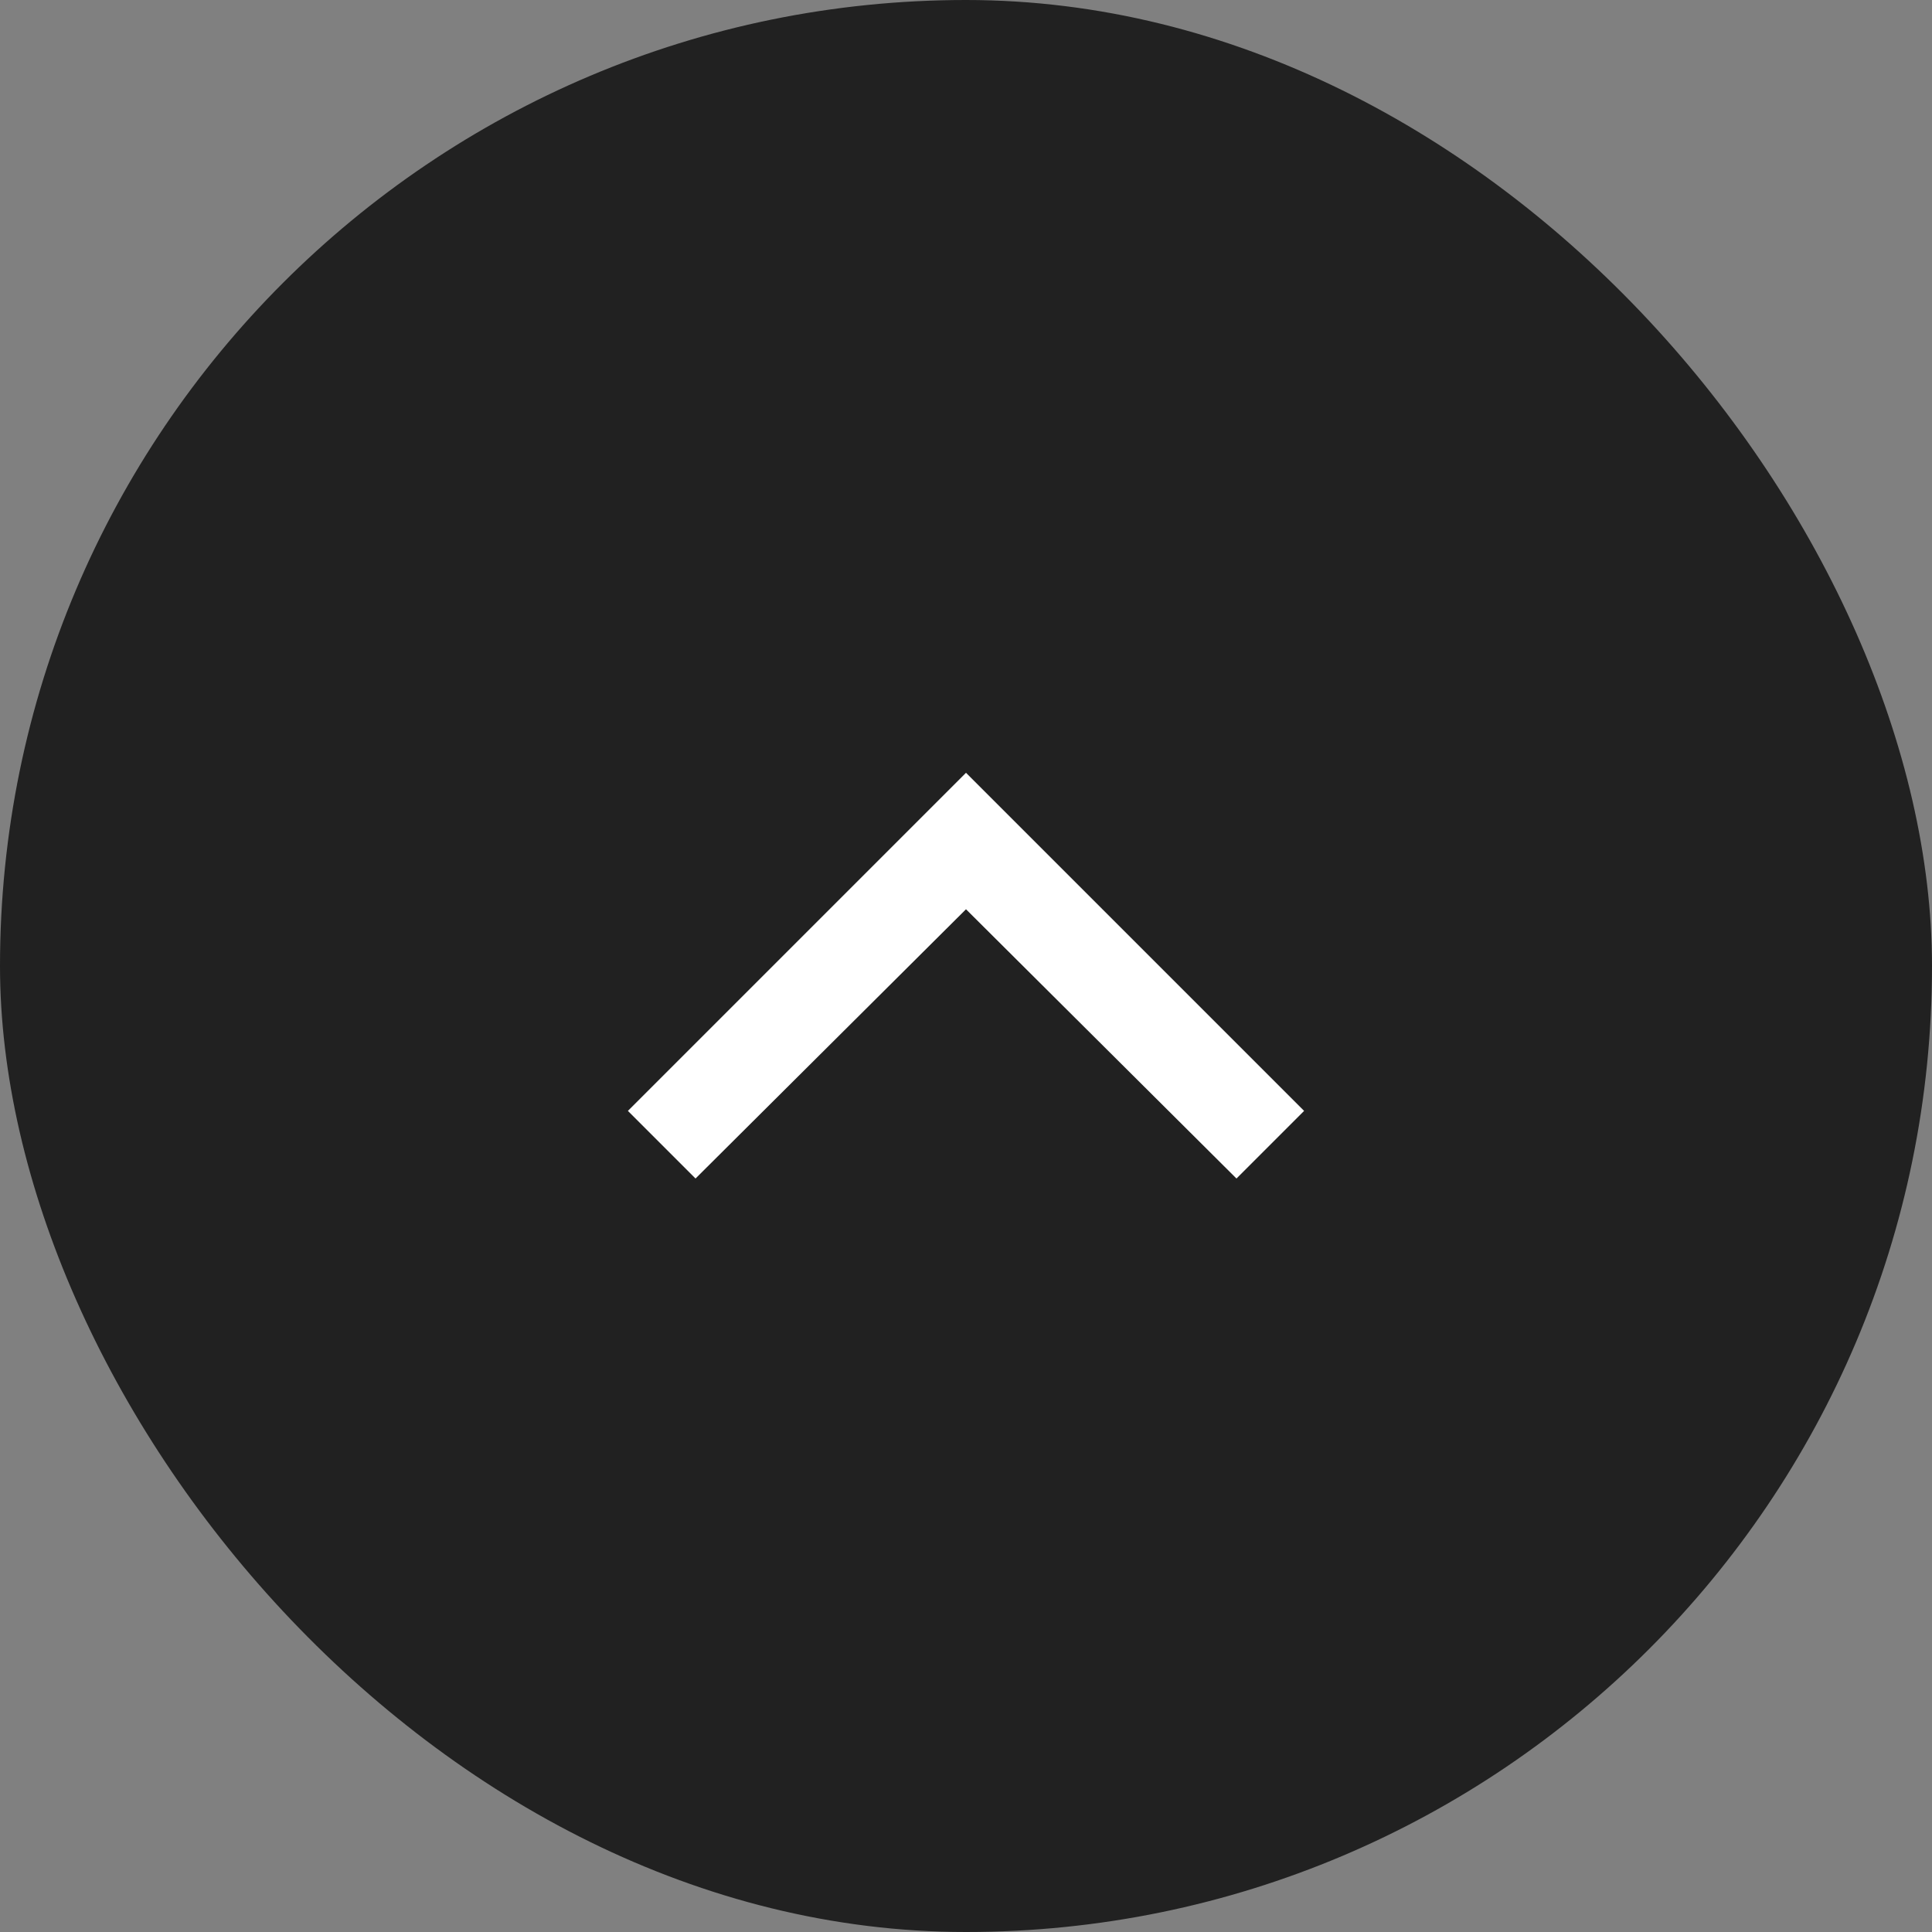 <svg width="60" height="60" viewBox="0 0 60 60" fill="none" xmlns="http://www.w3.org/2000/svg">
<rect x="0" y="0" width="60" height="60" fill="#808080" stroke="none"/>
<rect width="60" height="60" rx="30" fill="#212121"/>
<mask id="mask0_2_1477" style="mask-type:alpha" maskUnits="userSpaceOnUse" x="12" y="12" width="36" height="36">
<rect x="12" y="12" width="36" height="36" fill="#D9D9D9"/>
</mask>
<g mask="url(#mask0_2_1477)">
<path d="M21.6 36.6L19.5 34.5L30 24L40.5 34.5L38.4 36.6L30 28.238L21.6 36.6Z" fill="white"/>
</g>
</svg>
